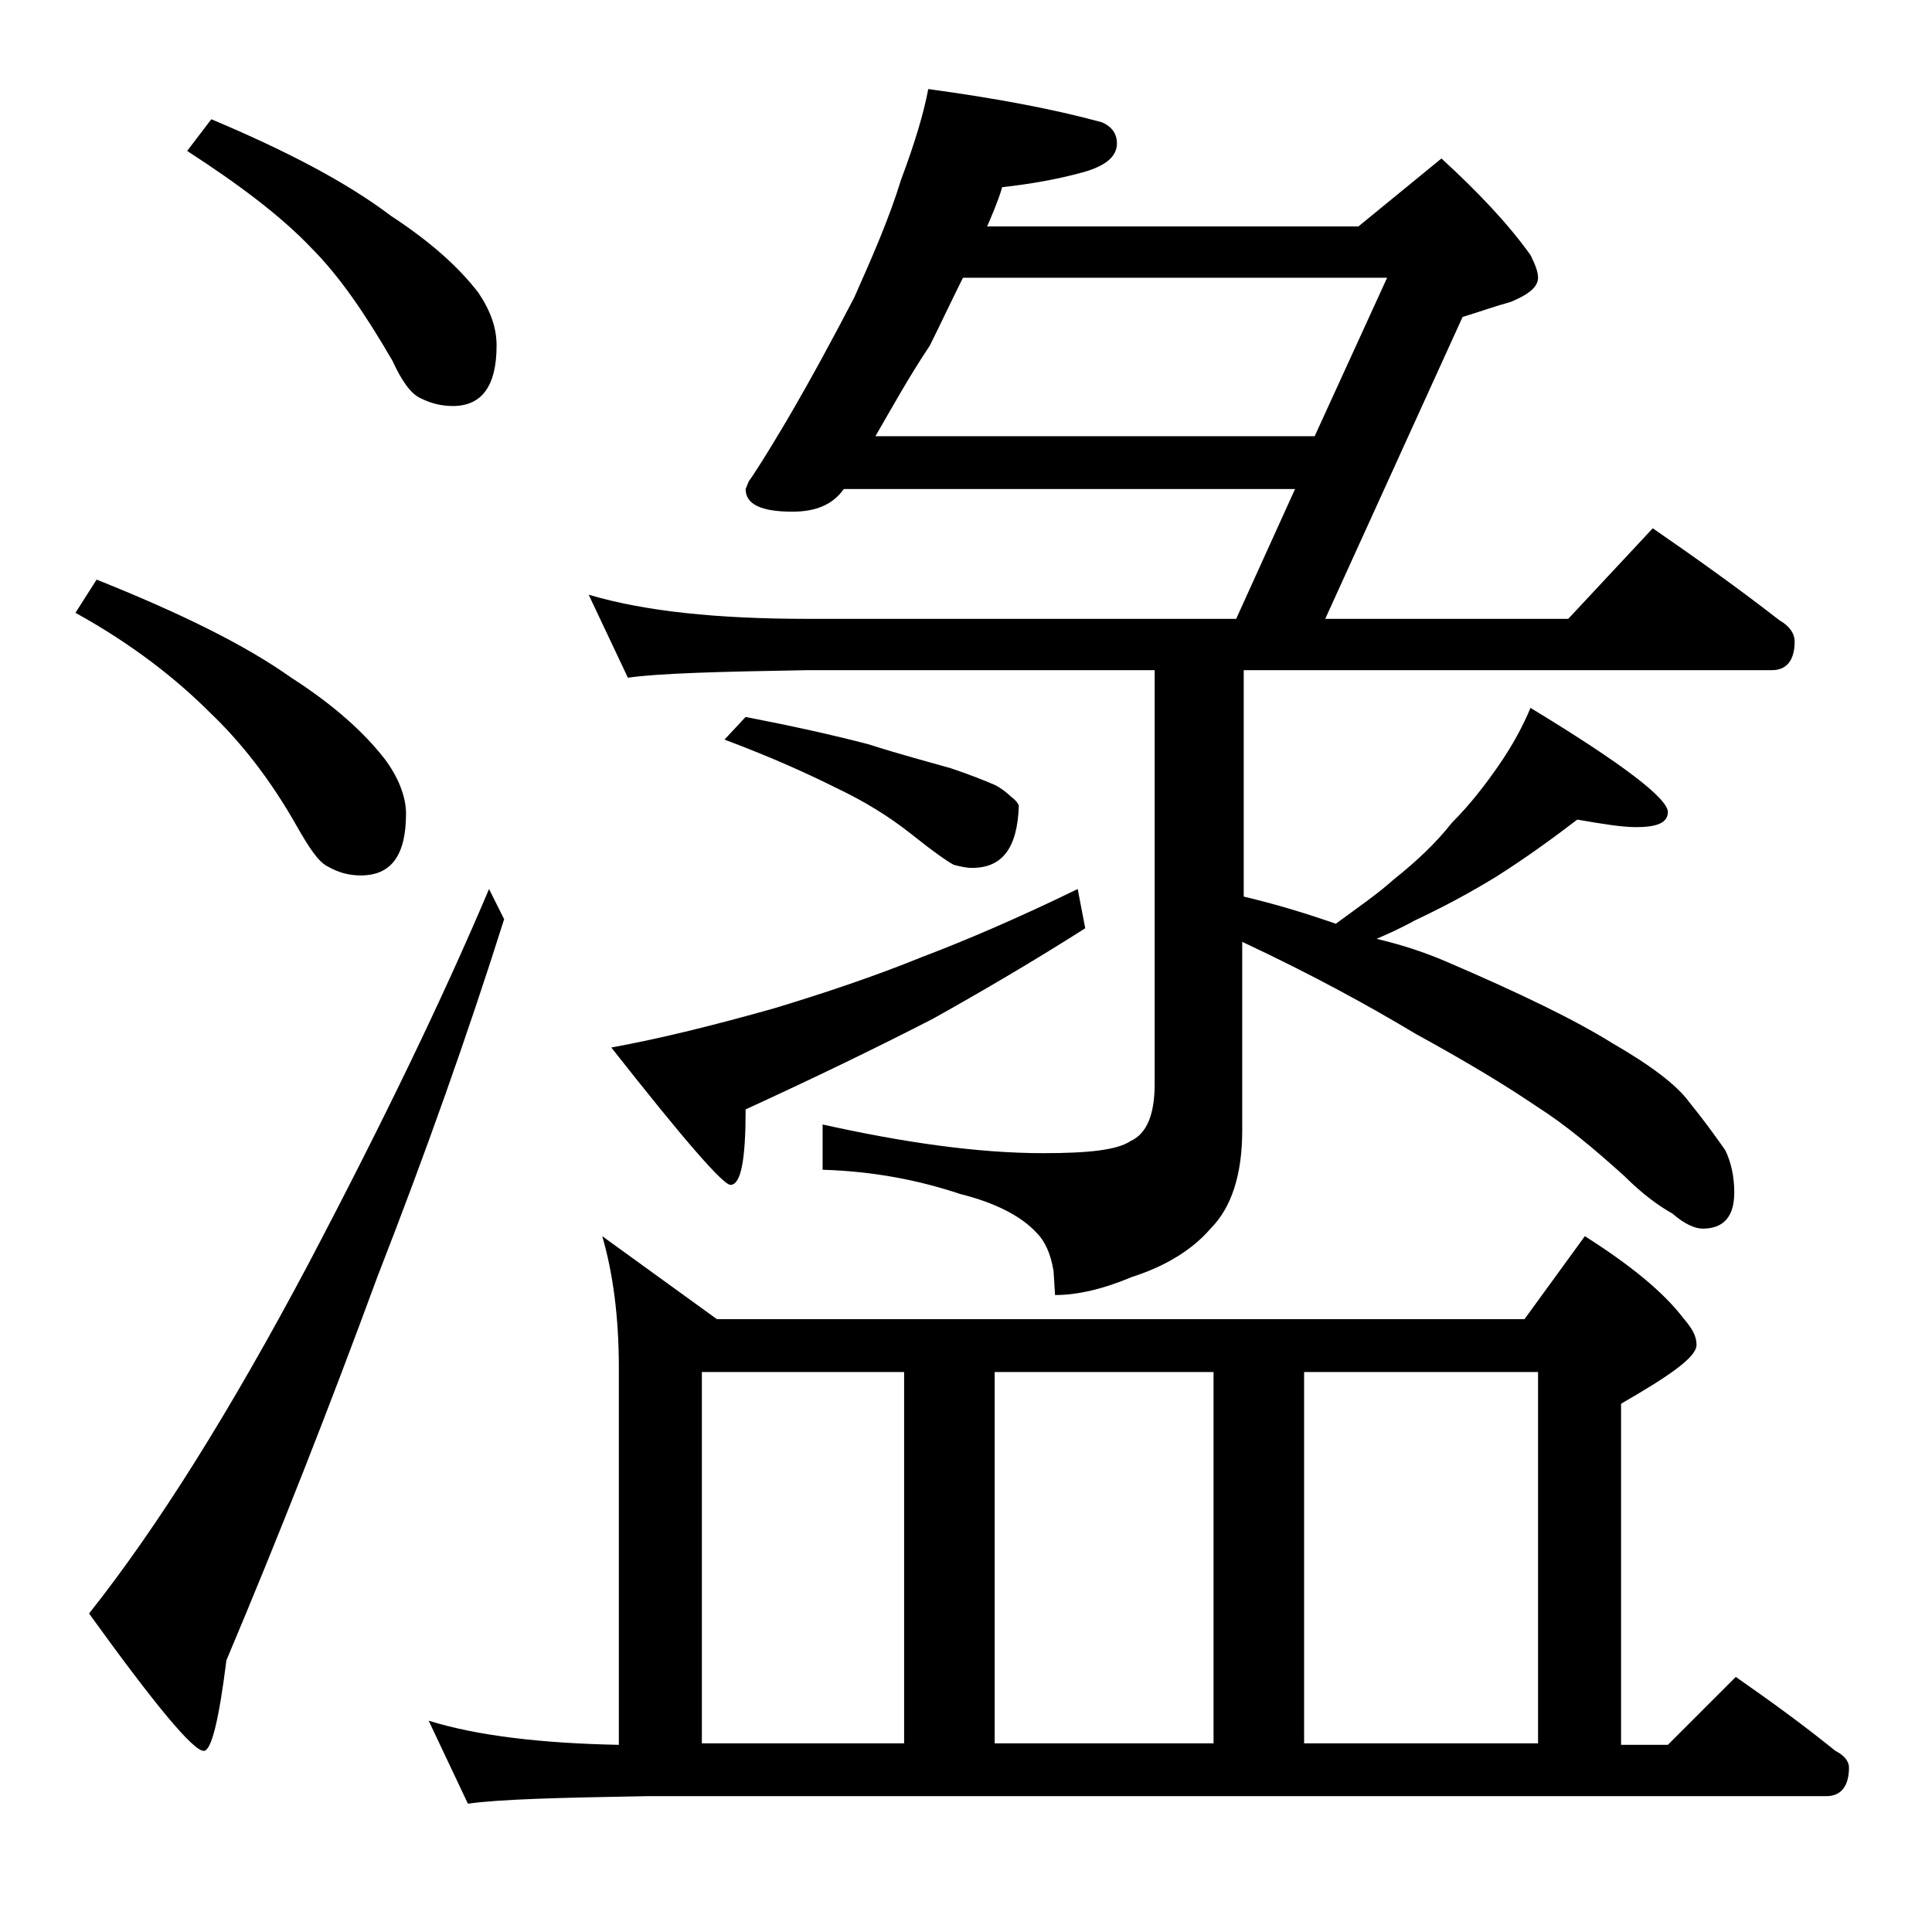 <?xml version="1.0" encoding="utf-8"?>
<!-- Generator: Adobe Illustrator 18.0.0, SVG Export Plug-In . SVG Version: 6.00 Build 0)  -->
<!DOCTYPE svg PUBLIC "-//W3C//DTD SVG 1.1//EN" "http://www.w3.org/Graphics/SVG/1.1/DTD/svg11.dtd">
<svg version="1.1" id="Layer_1" xmlns="http://www.w3.org/2000/svg" xmlns:xlink="http://www.w3.org/1999/xlink" x="0px" y="0px"
	 viewBox="0 0 128 128" enable-background="new 0 0 128 128" xml:space="preserve">
<path d="M6.4,38.4c5.5,2.2,9.8,4.3,12.9,6.5c2.8,1.8,4.8,3.6,6.2,5.4c0.9,1.2,1.4,2.5,1.4,3.6c0,2.8-1,4.1-3,4.1
	c-0.8,0-1.5-0.2-2.2-0.6c-0.6-0.3-1.2-1.2-2-2.6c-1.8-3.2-3.8-5.7-5.8-7.6c-2.2-2.2-5.1-4.5-8.9-6.6L6.4,38.4z M32.4,58.9l1,2
	C31,68.5,28.2,76.4,25,84.6c-3.2,8.7-6.5,17.1-10,25.4c-0.5,4-1,6-1.5,6c-0.7,0-3.2-3-7.6-9.1c4.6-5.8,9.4-13.5,14.5-23.1
	C25.4,74.3,29.4,66,32.4,58.9z M14,7.9c5,2.1,9,4.2,11.9,6.4c2.6,1.7,4.5,3.4,5.8,5.1c0.8,1.2,1.2,2.3,1.2,3.5c0,2.7-1,4-2.9,4
	c-0.8,0-1.5-0.2-2.1-0.5c-0.7-0.3-1.3-1.2-1.9-2.5c-1.8-3.1-3.5-5.6-5.4-7.5c-2-2.1-4.8-4.2-8.2-6.4L14,7.9z M39.9,81.9l7.6,5.5H101
	l4-5.5c3,1.9,5.2,3.7,6.5,5.4c0.6,0.7,0.9,1.2,0.9,1.8c0,0.8-1.7,2-5,3.9v22.6h3.1l4.5-4.5c2.3,1.6,4.5,3.2,6.6,4.9
	c0.6,0.3,0.9,0.7,0.9,1.1c0,1.2-0.5,1.9-1.5,1.9H42.9c-5.8,0.1-9.8,0.2-11.9,0.5l-2.6-5.5c3.2,1,7.5,1.5,12.6,1.6v-25
	C41,87.2,40.6,84.3,39.9,81.9z M61.5,5.9c4.4,0.6,8.2,1.3,11.5,2.2c0.7,0.3,1,0.8,1,1.4c0,0.9-0.8,1.5-2.2,1.9
	c-1.8,0.5-3.6,0.8-5.4,1c-0.3,1-0.7,1.9-1,2.6H90l5.5-4.5c2.4,2.2,4.4,4.3,5.9,6.4c0.3,0.6,0.5,1.1,0.5,1.5c0,0.6-0.6,1.1-1.8,1.6
	c-1.1,0.3-2.2,0.7-3.2,1l-9.1,20h16.1l5.6-6c2.9,2,5.7,4,8.4,6.1c0.7,0.4,1,0.9,1,1.4c0,1.2-0.5,1.9-1.5,1.9h-35v15
	c2.1,0.5,4.1,1.1,6.1,1.8c1.5-1.1,2.8-2,3.8-2.9c1.5-1.2,2.8-2.4,3.9-3.8c1.2-1.2,2.2-2.5,3.1-3.8c0.9-1.3,1.6-2.6,2.1-3.8
	c6.1,3.7,9.1,6,9.1,6.9c0,0.7-0.7,1-2.1,1c-0.9,0-2.2-0.2-3.9-0.5c-1.7,1.3-3.5,2.6-5.4,3.8c-1.8,1.1-3.5,2-5.4,2.9
	c-0.9,0.5-1.8,0.9-2.5,1.2c1.7,0.4,3.2,0.9,4.6,1.5c4.9,2.1,8.6,3.9,11,5.4c2.6,1.5,4.3,2.8,5.1,3.9c0.9,1.1,1.7,2.2,2.4,3.2
	c0.4,0.8,0.6,1.8,0.6,2.8c0,1.6-0.7,2.4-2.1,2.4c-0.5,0-1.2-0.3-2-1c-0.9-0.5-2-1.3-3.2-2.5c-2-1.8-3.9-3.4-5.8-4.6
	c-2.2-1.5-4.9-3.1-8-4.8c-3-1.8-6.8-3.9-11.5-6.1v12.5c0,2.9-0.7,5.1-2.1,6.5c-1.2,1.4-3,2.5-5.2,3.2c-1.9,0.8-3.6,1.2-5.1,1.2
	l-0.1-1.6c-0.2-1.2-0.6-2-1.1-2.5c-1-1.1-2.7-2-5.1-2.6c-2.7-0.9-5.7-1.5-9.1-1.6v-3c5.4,1.2,10.3,1.9,14.6,1.9c3,0,4.9-0.2,5.8-0.8
	c1.1-0.5,1.6-1.8,1.6-3.8V44.4h-23c-5.8,0.1-9.8,0.2-11.9,0.5l-2.6-5.5c3.7,1.1,8.5,1.6,14.5,1.6h28.4l3.9-8.6H55.9
	c-0.7,1-1.8,1.5-3.4,1.5c-2.1,0-3.1-0.5-3.1-1.5l0.2-0.5c0.3-0.4,1.2-1.8,2.5-4c1.7-2.9,3.2-5.7,4.5-8.2c1.2-2.7,2.3-5.2,3.1-7.8
	C60.6,9.5,61.2,7.5,61.5,5.9z M71.4,58.9l0.5,2.6c-3.3,2.1-6.7,4.1-10.1,6c-3.5,1.8-7.6,3.8-12.4,6c0,3.3-0.3,5-1,5
	c-0.5,0-3.1-3-7.9-9.1c3.3-0.6,6.9-1.5,10.8-2.6c3.3-1,6.6-2.1,9.8-3.4C64,62.3,67.5,60.8,71.4,58.9z M46.5,115.5h13.4V90.9H46.5
	V115.5z M49.4,47.5c3.1,0.6,5.8,1.2,8.1,1.8c2.2,0.7,4.1,1.2,5.5,1.6c1.2,0.4,2.2,0.8,2.9,1.1c0.4,0.2,0.8,0.5,1.1,0.8
	c0.3,0.2,0.5,0.5,0.5,0.6c-0.1,2.8-1.1,4.1-3.1,4.1c-0.4,0-0.8-0.1-1.2-0.2c-0.4-0.2-1.4-0.9-2.9-2.1c-1.4-1.1-3-2.1-4.9-3
	c-1.8-0.9-4.2-2-7.4-3.2L49.4,47.5z M58,28.9h29.1l4.8-10.5H63.8c-0.8,1.6-1.5,3.1-2.2,4.5C60.2,25,59.1,27,58,28.9z M65.9,115.5
	h14.5V90.9H65.9V115.5z M86.4,115.5h15.5V90.9H86.4V115.5z"/>
</svg>
